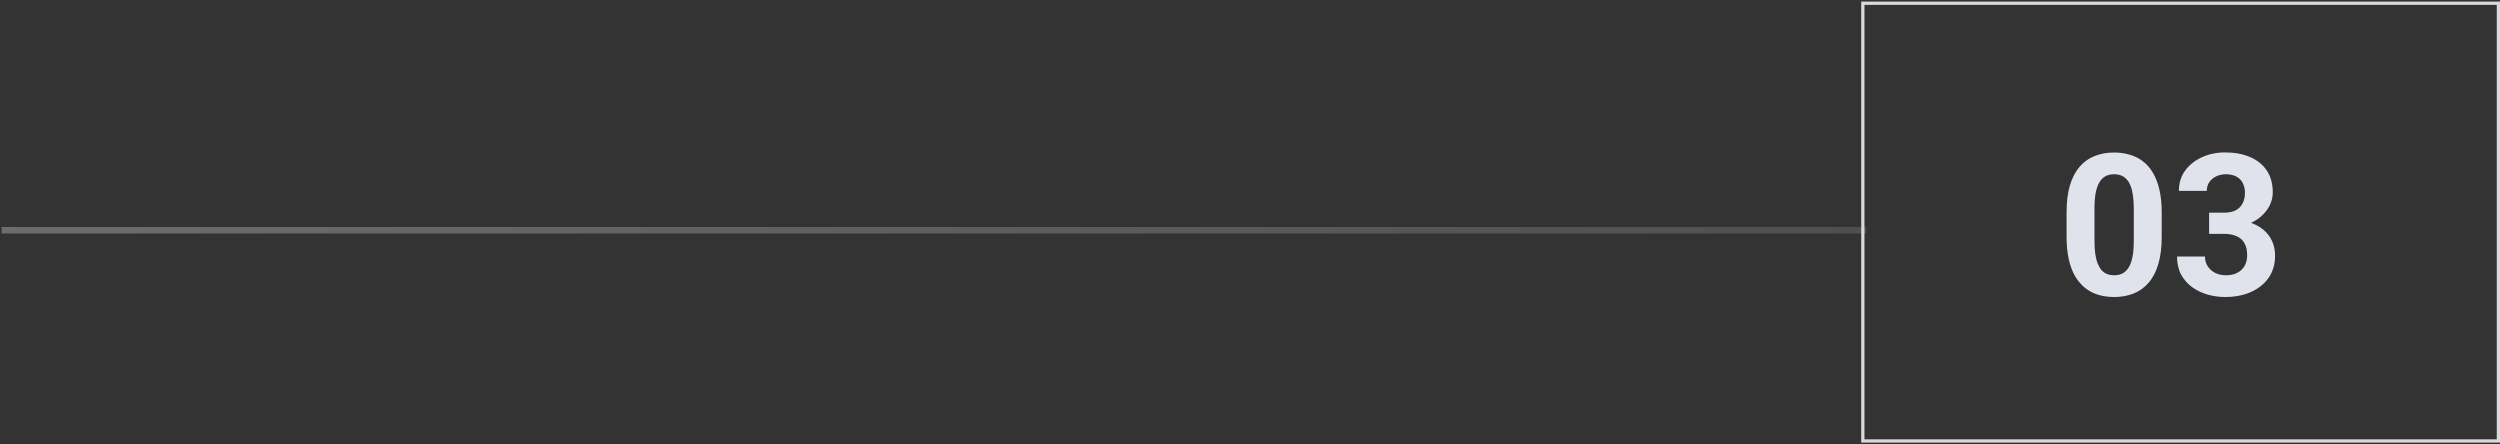 <svg xmlns="http://www.w3.org/2000/svg" width="771" height="137" viewBox="0 0 771 137" fill="none"><rect x="0" y="0" width="771" height="137" fill="#333333" stroke="none"/><g clip-path="url(#clip0_0_1808)"><path opacity="0.285" d="M0.001 71.5L0.001 72H-0.499V71.5H0.001ZM0.001 70.5H-0.499V70H0.001L0.001 70.5ZM575.003 70.5V70H575.503V70.5H575.003ZM575.003 71.5H575.503V72H575.003V71.5ZM0.001 71H0.501L0.501 72H0.001L0.001 71ZM0.501 70.5V71.5H-0.499V70.5H0.501ZM0.501 71H0.001L0.001 70H0.501V71ZM70.001 71H0.501V70H70.001V71ZM70.501 71H70.001V70H70.501V71ZM504.503 71L70.501 71V70L504.503 70V71ZM505.003 71H504.503V70H505.003V71ZM574.503 71H505.003V70H574.503V71ZM575.003 71H574.503V70H575.003V71ZM574.503 71.5V70.5H575.503V71.5H574.503ZM574.503 71H575.003V72H574.503V71ZM505.003 71H574.503V72H505.003V71ZM504.503 71H505.003V72H504.503V71ZM70.501 71L504.503 71V72L70.501 72V71ZM70.001 71H70.501V72H70.001V71ZM0.501 71H70.001V72H0.501L0.501 71Z" fill="url(#paint0_linear_0_1808)"></path><rect x="770.5" y="1" width="135" height="196" transform="rotate(90 770.5 1)" stroke="#D9DADC"></rect><path d="M666.668 65.504V73.01C666.668 76.266 666.32 79.076 665.625 81.439C664.931 83.782 663.928 85.708 662.617 87.217C661.326 88.707 659.788 89.809 658 90.523C656.213 91.238 654.228 91.596 652.043 91.596C650.296 91.596 648.668 91.377 647.159 90.94C645.65 90.484 644.289 89.779 643.078 88.826C641.887 87.873 640.854 86.671 639.98 85.222C639.127 83.752 638.471 82.005 638.015 79.98C637.558 77.954 637.33 75.631 637.33 73.01V65.504C637.33 62.247 637.677 59.458 638.372 57.134C639.087 54.791 640.09 52.875 641.38 51.386C642.691 49.897 644.24 48.804 646.027 48.109C647.814 47.395 649.8 47.037 651.984 47.037C653.731 47.037 655.35 47.266 656.839 47.722C658.348 48.159 659.708 48.844 660.919 49.777C662.131 50.711 663.163 51.912 664.017 53.381C664.871 54.831 665.526 56.568 665.983 58.594C666.44 60.599 666.668 62.903 666.668 65.504ZM658.06 74.142V64.342C658.06 62.774 657.971 61.404 657.792 60.232C657.633 59.06 657.385 58.068 657.047 57.253C656.71 56.419 656.293 55.744 655.796 55.228C655.3 54.712 654.734 54.334 654.099 54.096C653.463 53.858 652.758 53.739 651.984 53.739C651.011 53.739 650.147 53.927 649.393 54.305C648.658 54.682 648.032 55.288 647.516 56.122C647 56.936 646.603 58.028 646.325 59.398C646.067 60.748 645.938 62.396 645.938 64.342V74.142C645.938 75.71 646.017 77.09 646.176 78.282C646.354 79.473 646.613 80.496 646.95 81.35C647.308 82.184 647.725 82.869 648.201 83.405C648.698 83.921 649.264 84.298 649.899 84.537C650.554 84.775 651.269 84.894 652.043 84.894C652.997 84.894 653.84 84.705 654.575 84.328C655.33 83.931 655.965 83.315 656.481 82.481C657.018 81.628 657.415 80.516 657.673 79.145C657.931 77.775 658.06 76.107 658.06 74.142ZM681.292 65.593H685.879C687.349 65.593 688.56 65.345 689.513 64.849C690.466 64.332 691.171 63.617 691.628 62.704C692.104 61.771 692.343 60.689 692.343 59.458C692.343 58.346 692.124 57.363 691.688 56.509C691.271 55.635 690.625 54.96 689.751 54.483C688.878 53.987 687.776 53.739 686.445 53.739C685.393 53.739 684.42 53.947 683.526 54.364C682.633 54.781 681.918 55.367 681.382 56.122C680.846 56.876 680.578 57.79 680.578 58.862H671.97C671.97 56.479 672.605 54.404 673.876 52.637C675.167 50.87 676.894 49.489 679.059 48.497C681.223 47.504 683.606 47.007 686.207 47.007C689.146 47.007 691.717 47.484 693.921 48.437C696.125 49.37 697.843 50.75 699.074 52.577C700.305 54.404 700.921 56.668 700.921 59.368C700.921 60.738 700.603 62.069 699.968 63.359C699.332 64.63 698.419 65.782 697.228 66.814C696.056 67.827 694.626 68.641 692.938 69.257C691.251 69.853 689.354 70.15 687.25 70.15H681.292V65.593ZM681.292 72.116V67.678H687.25C689.612 67.678 691.688 67.946 693.475 68.482C695.262 69.019 696.761 69.793 697.972 70.806C699.183 71.799 700.097 72.98 700.712 74.35C701.328 75.7 701.636 77.2 701.636 78.848C701.636 80.873 701.249 82.68 700.474 84.269C699.7 85.837 698.608 87.168 697.198 88.26C695.808 89.352 694.18 90.186 692.313 90.762C690.446 91.318 688.411 91.596 686.207 91.596C684.38 91.596 682.583 91.347 680.816 90.851C679.069 90.335 677.48 89.57 676.05 88.558C674.64 87.525 673.509 86.234 672.655 84.686C671.821 83.117 671.404 81.26 671.404 79.116H680.012C680.012 80.228 680.29 81.221 680.846 82.094C681.402 82.968 682.166 83.653 683.139 84.149C684.132 84.646 685.234 84.894 686.445 84.894C687.815 84.894 688.987 84.646 689.96 84.149C690.953 83.633 691.707 82.918 692.224 82.005C692.76 81.072 693.028 79.989 693.028 78.758C693.028 77.17 692.74 75.899 692.164 74.946C691.588 73.973 690.764 73.258 689.692 72.801C688.62 72.345 687.349 72.116 685.879 72.116H681.292Z" fill="#E0E3EC"></path></g><defs><linearGradient id="paint0_linear_0_1808" x1="0.551" y1="70.95" x2="574.553" y2="70.95" gradientUnits="userSpaceOnUse"><stop stop-color="white"></stop><stop offset="1" stop-color="#979797"></stop></linearGradient><clipPath id="clip0_0_1808"><rect width="770.5" height="136" fill="white" transform="translate(0.5 0.5)"></rect></clipPath></defs></svg>